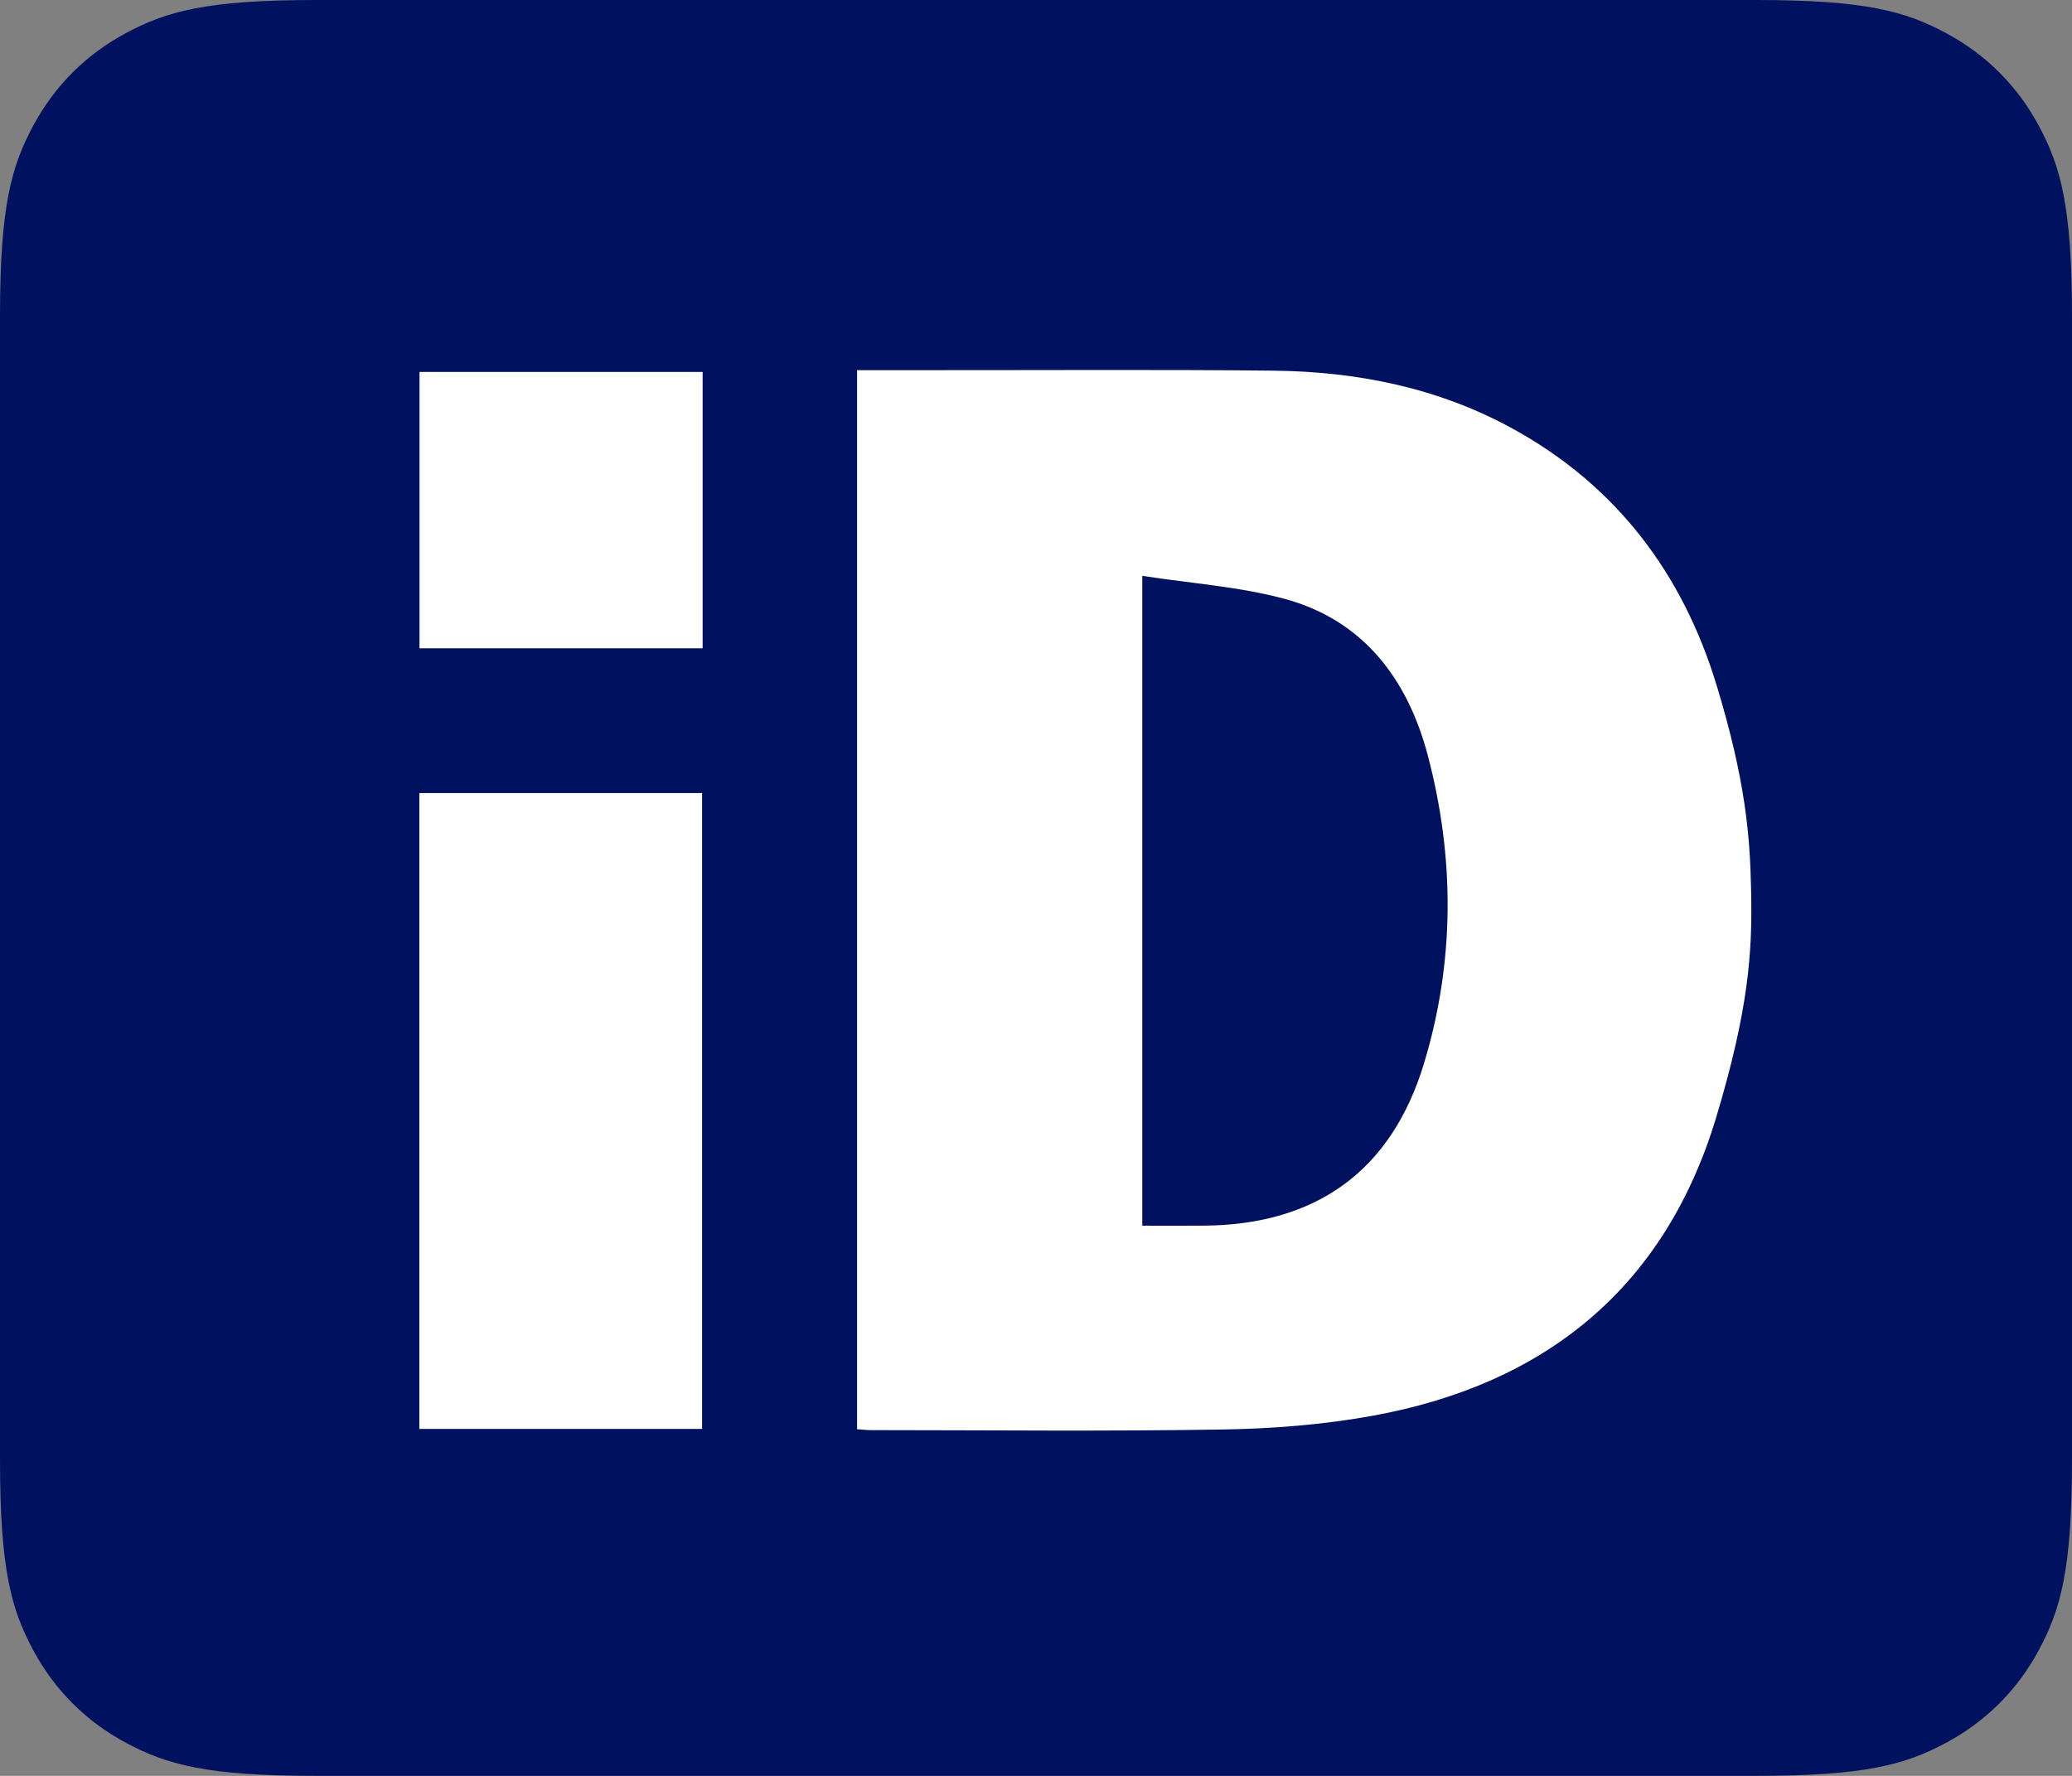 <?xml version="1.0" encoding="UTF-8"?>
<svg width="84px" height="72px" viewBox="0 0 84 72" version="1.1" xmlns="http://www.w3.org/2000/svg" xmlns:xlink="http://www.w3.org/1999/xlink">
    <rect x="0" y="0" width="84" height="72" fill="#808080" stroke="none"/>
    <title>ping-identity-selected</title>
    <g id="ping-identity-selected" stroke="none" stroke-width="1" fill="none" fill-rule="evenodd">
        <path d="M12.819,0 L71.181,0 C75.638,0 77.255,0.464 78.884,1.336 C80.514,2.207 81.793,3.486 82.664,5.116 C83.536,6.745 84,8.362 84,12.819 L84,59.181 C84,63.638 83.536,65.255 82.664,66.884 C81.793,68.514 80.514,69.793 78.884,70.664 C77.255,71.536 75.638,72 71.181,72 L12.819,72 C8.362,72 6.745,71.536 5.116,70.664 C3.486,69.793 2.207,68.514 1.336,66.884 C0.464,65.255 0,63.638 0,59.181 L0,12.819 C0,8.362 0.464,6.745 1.336,5.116 C2.207,3.486 3.486,2.207 5.116,1.336 C6.745,0.464 8.362,0 12.819,0 Z" id="Rectangle" fill="#00125F" fill-rule="nonzero"></path>
        <g id="Group-12" transform="translate(17, 15)" fill="#FFFFFF">
            <path d="M0,42.933 L11.463,42.933 L11.463,17.152 L0,17.152 L0,42.933 Z M0.007,11.284 L11.485,11.284 L11.485,0.08 L0.007,0.08 L0.007,11.284 Z M34.612,0.028 C38.019,0.064 41.303,0.719 44.326,2.38 C48.526,4.687 51.213,8.252 52.591,12.778 C53.773,16.66 53.943,18.902 53.989,21.027 L53.994,21.263 C54.037,23.63 53.888,25.922 52.587,30.264 C50.51,37.195 45.663,41.122 38.654,42.398 C36.667,42.759 34.622,42.922 32.6,42.956 C27.839,43.036 23.076,42.983 18.313,42.982 C18.147,42.982 17.981,42.962 17.746,42.946 L17.746,0.007 L21.16,0.007 C25.644,0.01 30.128,-0.021 34.612,0.028 Z M29.309,8.347 L29.309,34.693 C30.179,34.693 30.985,34.697 31.791,34.692 C36.361,34.663 39.415,32.473 40.736,28.096 C41.981,23.969 41.978,19.768 40.881,15.618 C40.065,12.535 38.272,10.138 35.064,9.275 C33.231,8.783 31.301,8.655 29.309,8.347 Z" id="Combined-Shape"></path>
        </g>
    </g>
</svg>